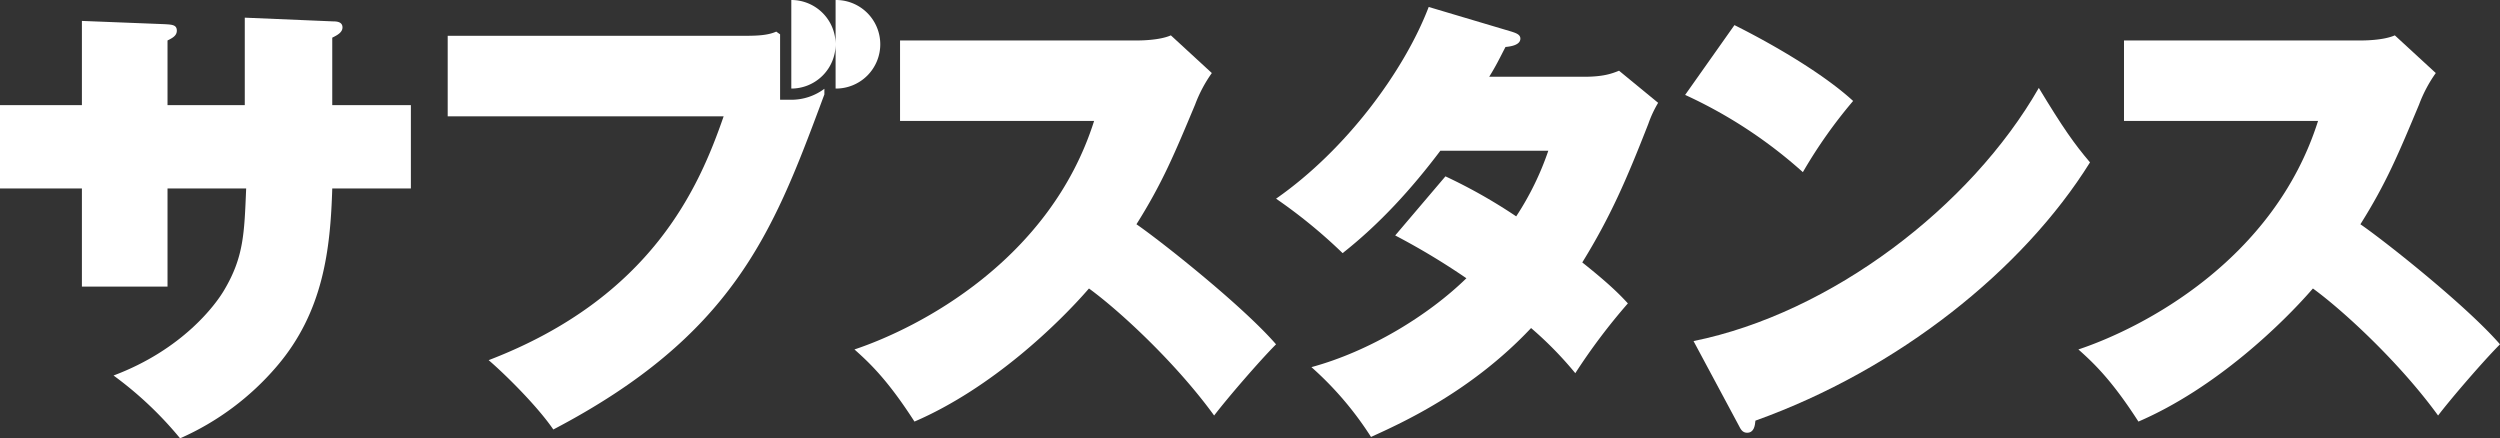 <svg xmlns="http://www.w3.org/2000/svg" width="735" height="128.87" viewBox="0 0 735 128.87"><rect x="0" y="0" width="735" height="128.87" fill="#333333" stroke="none"/><g data-name="グループ 6341" fill="#fff"><path data-name="パス 81434" d="M242.368 26.101a16.225 16.225 0 0 1-9.73 3.228h-3.29V10.095l-1.134-.8c-2.463 1.095-5.473 1.232-9.441 1.232h-87.149v23.67h81.129c-7.115 20.521-20.932 53.219-69.09 71.689 4.788 4.1 14.229 13.407 19.016 20.385 52.536-27.5 64.439-57.6 78.668-95.769a197.21 197.21 0 0 1 1.02-2.727Z"/><path data-name="パス 81435" d="M334.114 65.938c7.661-12.177 11.219-20.8 17.238-35.161a40.163 40.163 0 0 1 4.926-9.3l-12.04-11.081c-3.42 1.505-9.167 1.505-10.261 1.505h-69.363v23.662h57.051c-13 41.044-51.577 60.881-70.457 67.175 4.787 4.241 9.987 9.3 17.649 21.206 22.847-9.851 42.411-28.867 51.3-39.129 9.03 6.567 25.583 21.889 36.8 37.349 3.967-5.2 13.545-16.28 18.2-20.932-9.987-11.492-34.066-30.509-41.044-35.3"/><path data-name="パス 81436" d="M97.683 11.076c1.369-.685 3.009-1.505 3.009-3.009 0-1.643-1.64-1.779-2.735-1.779L71.964 5.193v25.722H49.252V11.897c1.368-.684 2.737-1.369 2.737-2.873 0-1.779-1.505-1.779-3.557-1.916L24.079 6.15v24.765H0v24.488h24.079V84.27h25.173V55.403h23.121c-.547 13.133-.684 20.111-6.43 29.825-2.463 4.241-12.177 17.512-32.561 25.173a107.233 107.233 0 0 1 19.564 18.469 79.6 79.6 0 0 0 28.457-21.2c13.681-16.008 15.733-34.34 16.281-52.263H120.8V30.915H97.683Z"/><path data-name="パス 81437" d="M599.41 25.851c-19.975 34.887-61.017 66.218-101.511 74.425l13.271 24.763c.547 1.095 1.094 2.189 2.463 2.189 2.052 0 2.324-2.052 2.462-3.557 42-15.049 78.666-44.327 98.367-75.931-4.65-5.473-7.934-10.123-15.049-21.89"/><path data-name="パス 81438" d="M693.956 65.938c7.661-12.177 11.219-20.8 17.238-35.161a40.193 40.193 0 0 1 4.926-9.3l-12.04-11.081c-3.42 1.505-9.167 1.505-10.261 1.505h-69.362v23.662h57.049c-13 41.044-51.578 60.881-70.457 67.175 4.787 4.241 9.988 9.3 17.649 21.206 22.848-9.851 42.411-28.867 51.3-39.129 9.028 6.567 25.583 21.889 36.8 37.349 3.967-5.2 13.544-16.28 18.2-20.932-9.987-11.492-34.065-30.509-41.043-35.3"/><path data-name="パス 81439" d="M465.734 22.567h-27.909c2.052-3.283 3.009-5.335 4.789-8.756 1.5-.137 4.378-.547 4.378-2.462 0-1.231-1.369-1.642-2.6-2.053l-24.353-7.25c-7.114 18.606-24.079 41.865-44.874 56.367a152.552 152.552 0 0 1 19.564 16.007c10.945-8.619 20.385-19.017 28.731-30.1h31.74a84.684 84.684 0 0 1-9.439 19.292 154.931 154.931 0 0 0-20.8-11.765l-14.773 17.374a205.906 205.906 0 0 1 20.933 12.586c-11.219 10.945-28.457 21.48-45.558 26.131a97.246 97.246 0 0 1 17.512 20.523c9.03-4.106 29.414-13.271 47.063-32.014a106.609 106.609 0 0 1 13 13.271 178.375 178.375 0 0 1 15.46-20.522c-1.917-2.053-4.789-5.2-13.408-12.04 8.345-13.543 13-24.351 19.427-40.768a33.314 33.314 0 0 1 2.874-6.158l-11.493-9.439c-2.052.821-4.515 1.778-10.261 1.778"/><path data-name="パス 81440" d="M544.817 29.683c-8.345-7.661-22.573-16.143-34.887-22.3l-14.5 20.521a137.594 137.594 0 0 1 34.613 22.711 142.154 142.154 0 0 1 14.776-20.932"/><path data-name="パス 81441" d="M245.665 13.02a13.019 13.019 0 0 1-13.02 13.019V0a13.019 13.019 0 0 1 13.02 13.02m0-13.02v26.039a13.02 13.02 0 1 0 0-26.039"/></g></svg>
